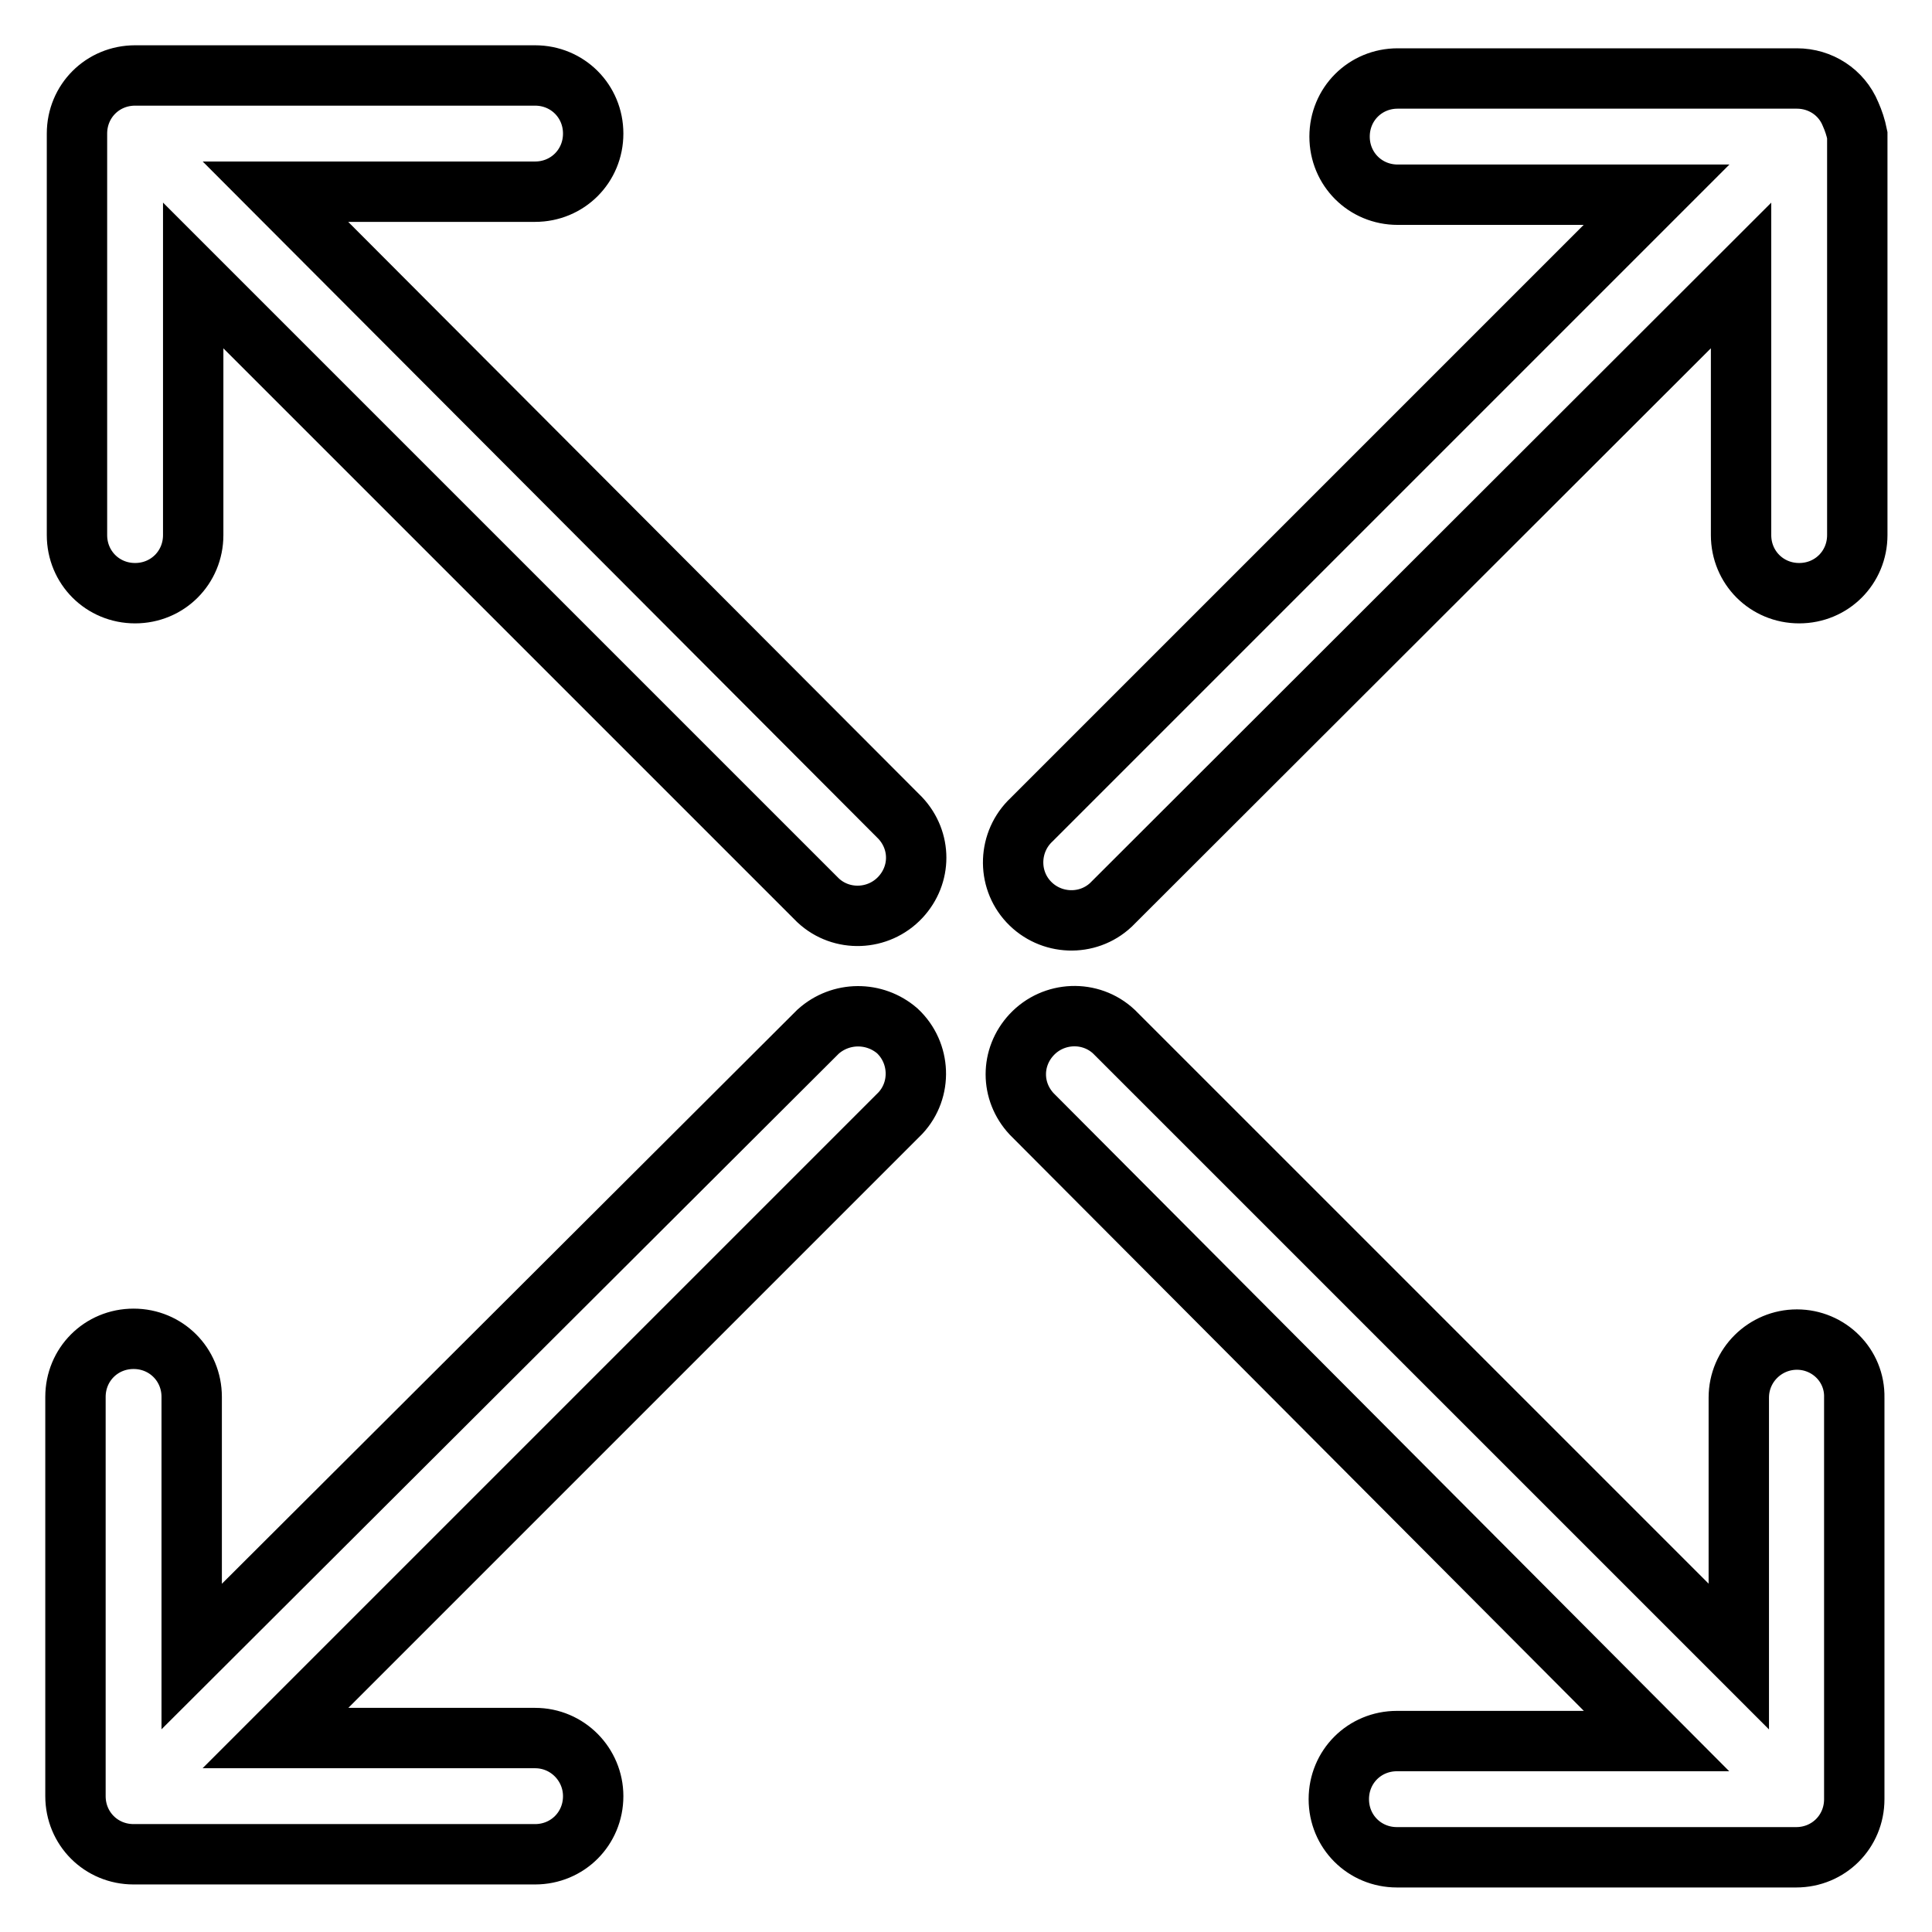 <?xml version="1.0" encoding="utf-8"?>
<!-- Svg Vector Icons : http://www.onlinewebfonts.com/icon -->
<!DOCTYPE svg PUBLIC "-//W3C//DTD SVG 1.1//EN" "http://www.w3.org/Graphics/SVG/1.1/DTD/svg11.dtd">
<svg version="1.1" xmlns="http://www.w3.org/2000/svg" xmlns:xlink="http://www.w3.org/1999/xlink" x="0px" y="0px" viewBox="0 0 256 256" enable-background="new 0 0 256 256" xml:space="preserve">
<g> <path stroke-width="8" fill-opacity="0" stroke="#000000"  d="M36.5,25.4h34.4c4.3,0,7.7-3.4,7.7-7.7c0-4.3-3.4-7.7-7.7-7.7H17.9c-4.3,0-7.7,3.4-7.7,7.7v53.2 c0,4.3,3.4,7.7,7.7,7.7c4.3,0,7.7-3.4,7.7-7.7V36.5l82.8,82.8c3.1,2.9,8,2.7,10.9-0.4c2.8-3,2.8-7.5,0-10.5L36.5,25.4z  M238.1,177.5c-4.2,0-7.7,3.4-7.7,7.7v34.3l-82.8-82.8c-3.1-2.9-8-2.7-10.9,0.4c-2.8,3-2.8,7.5,0,10.5l82.8,83.1h-34.4 c-4.3,0-7.7,3.4-7.7,7.7s3.4,7.7,7.7,7.7h52.9c4.3,0,7.7-3.4,7.7-7.7v-53.2C245.8,180.9,242.3,177.5,238.1,177.5z M245.2,15.1 c-1.2-2.9-4-4.7-7.1-4.7h-52.9c-4.3,0-7.7,3.4-7.7,7.7s3.4,7.7,7.7,7.7h34.3l-82.8,82.8c-3.1,2.9-3.3,7.8-0.4,10.9 c2.9,3.1,7.8,3.3,10.9,0.4c0.1-0.1,0.3-0.3,0.4-0.4l83.1-83v34.4c0,4.3,3.4,7.7,7.7,7.7s7.7-3.4,7.7-7.7V17.9 C245.9,16.9,245.6,16,245.2,15.1z M108.4,136.7l-83,82.8v-34.4c0-4.3-3.4-7.7-7.7-7.7c-4.3,0-7.7,3.4-7.7,7.7v52.9 c0,4.3,3.4,7.7,7.7,7.7h53.2c4.3,0,7.7-3.4,7.7-7.7c0-4.2-3.4-7.7-7.7-7.7H36.5l82.8-82.8c2.9-3.1,2.7-8-0.4-10.9 C115.9,134,111.4,134,108.4,136.7z"/></g>
</svg>